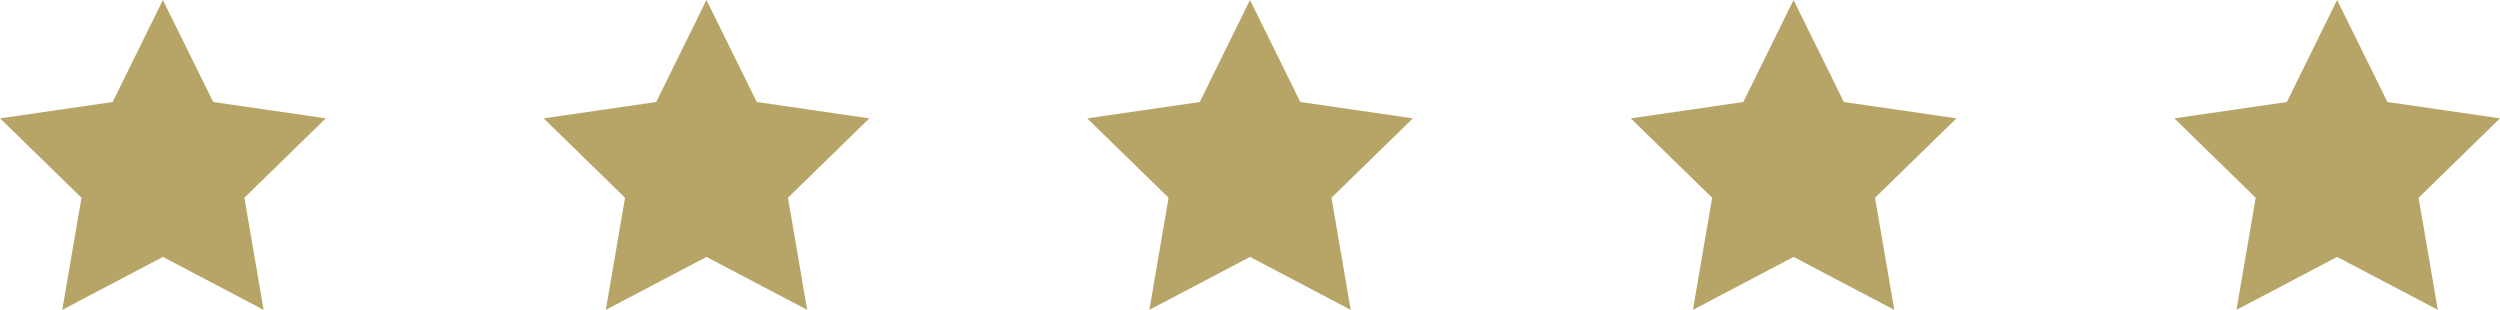 <?xml version="1.0" encoding="UTF-8"?> <svg xmlns="http://www.w3.org/2000/svg" id="review-stars" width="172.005" height="21.318" viewBox="0 0 172.005 21.318"><path id="Path_1" data-name="Path 1" d="M118.447,133.668l3.463,7.017,7.744,1.125-5.6,5.462,1.323,7.713-6.927-3.642-6.927,3.642,1.323-7.713-5.6-5.462,7.744-1.125Z" transform="translate(-107.24 -133.667)" fill="#b7a567"></path><path id="Path_1-2" data-name="Path 1" d="M118.447,133.668l3.463,7.017,7.744,1.125-5.6,5.462,1.323,7.713-6.927-3.642-6.927,3.642,1.323-7.713-5.6-5.462,7.744-1.125Z" transform="translate(-69.842 -133.667)" fill="#b7a567"></path><path id="Path_1-3" data-name="Path 1" d="M118.447,133.668l3.463,7.017,7.744,1.125-5.6,5.462,1.323,7.713-6.927-3.642-6.927,3.642,1.323-7.713-5.6-5.462,7.744-1.125Z" transform="translate(-32.445 -133.667)" fill="#b7a567"></path><path id="Path_1-4" data-name="Path 1" d="M118.447,133.668l3.463,7.017,7.744,1.125-5.6,5.462,1.323,7.713-6.927-3.642-6.927,3.642,1.323-7.713-5.6-5.462,7.744-1.125Z" transform="translate(4.953 -133.667)" fill="#b7a567"></path><path id="Path_1-5" data-name="Path 1" d="M118.447,133.668l3.463,7.017,7.744,1.125-5.6,5.462,1.323,7.713-6.927-3.642-6.927,3.642,1.323-7.713-5.6-5.462,7.744-1.125Z" transform="translate(42.35 -133.667)" fill="#b7a567"></path></svg> 